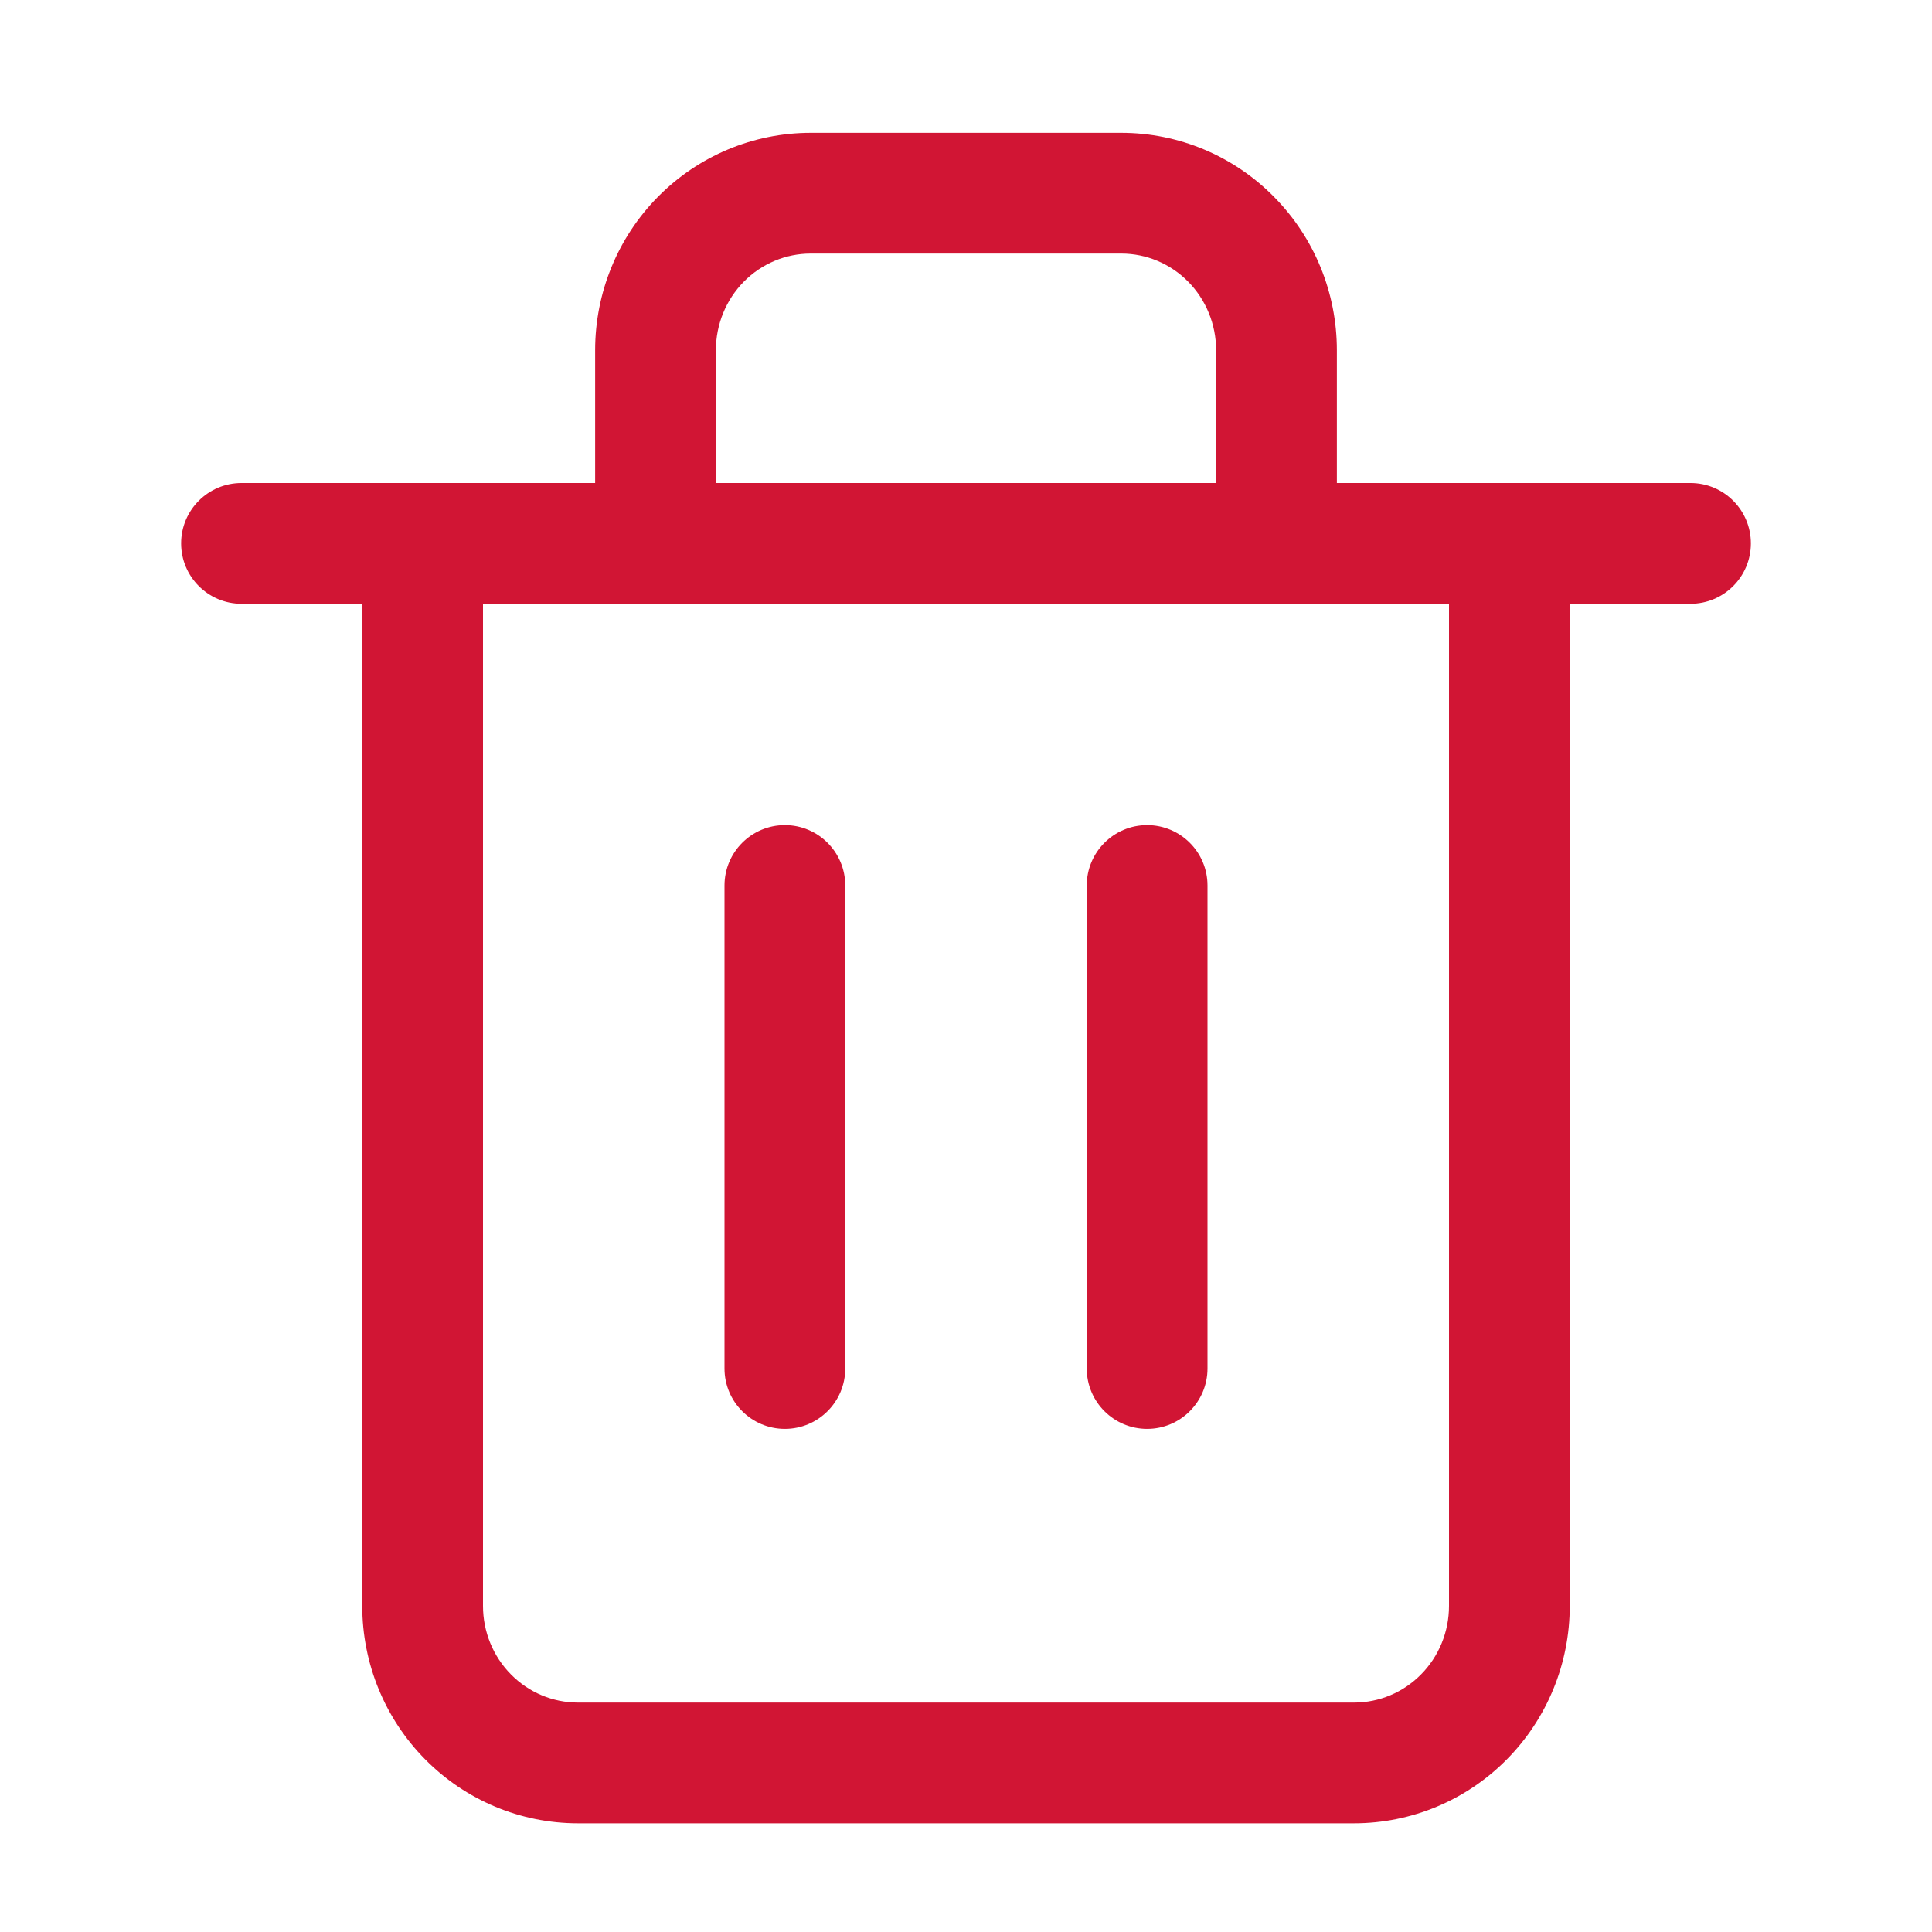 <svg width="24" height="24" viewBox="0 0 24 24" fill="none" xmlns="http://www.w3.org/2000/svg">
<path fill-rule="evenodd" clip-rule="evenodd" d="M2.25 6.75C2.25 6.336 2.586 6 3 6H21C21.414 6 21.75 6.336 21.75 6.75C21.75 7.164 21.414 7.5 21 7.5H3C2.586 7.5 2.25 7.164 2.25 6.75Z" fill="#D11534"/>
<path fill-rule="evenodd" clip-rule="evenodd" d="M10.071 3.15C9.762 3.15 9.463 3.274 9.241 3.498C9.019 3.723 8.893 4.029 8.893 4.35V6H15.107V4.35C15.107 4.029 14.981 3.723 14.759 3.498C14.537 3.274 14.239 3.15 13.929 3.15H10.071ZM16.607 6V4.35C16.607 3.636 16.327 2.951 15.825 2.444C15.324 1.936 14.642 1.65 13.929 1.65H10.071C9.358 1.65 8.676 1.936 8.174 2.444C7.673 2.951 7.393 3.636 7.393 4.35V6H5.25C5.051 6 4.86 6.079 4.72 6.22C4.579 6.36 4.5 6.551 4.5 6.75L4.5 19.95C4.5 20.663 4.78 21.349 5.282 21.856C5.783 22.363 6.465 22.65 7.179 22.65H16.821C17.535 22.65 18.217 22.363 18.718 21.856C19.22 21.349 19.5 20.663 19.5 19.95V6.75C19.5 6.336 19.164 6 18.75 6H16.607ZM6 7.5L6 19.95C6 20.271 6.126 20.577 6.348 20.801C6.57 21.026 6.869 21.15 7.179 21.15H16.821C17.131 21.15 17.43 21.026 17.652 20.801C17.874 20.577 18 20.271 18 19.95V7.5H6Z" fill="#D11534"/>
<path fill-rule="evenodd" clip-rule="evenodd" d="M9.75 10.25C10.164 10.25 10.5 10.586 10.5 11V17C10.5 17.414 10.164 17.75 9.75 17.75C9.336 17.75 9 17.414 9 17V11C9 10.586 9.336 10.25 9.75 10.25Z" fill="#D11534"/>
<path fill-rule="evenodd" clip-rule="evenodd" d="M14.25 10.25C14.664 10.25 15 10.586 15 11V17C15 17.414 14.664 17.75 14.25 17.75C13.836 17.75 13.5 17.414 13.5 17V11C13.5 10.586 13.836 10.25 14.25 10.25Z" fill="#D11534"/>
</svg>
